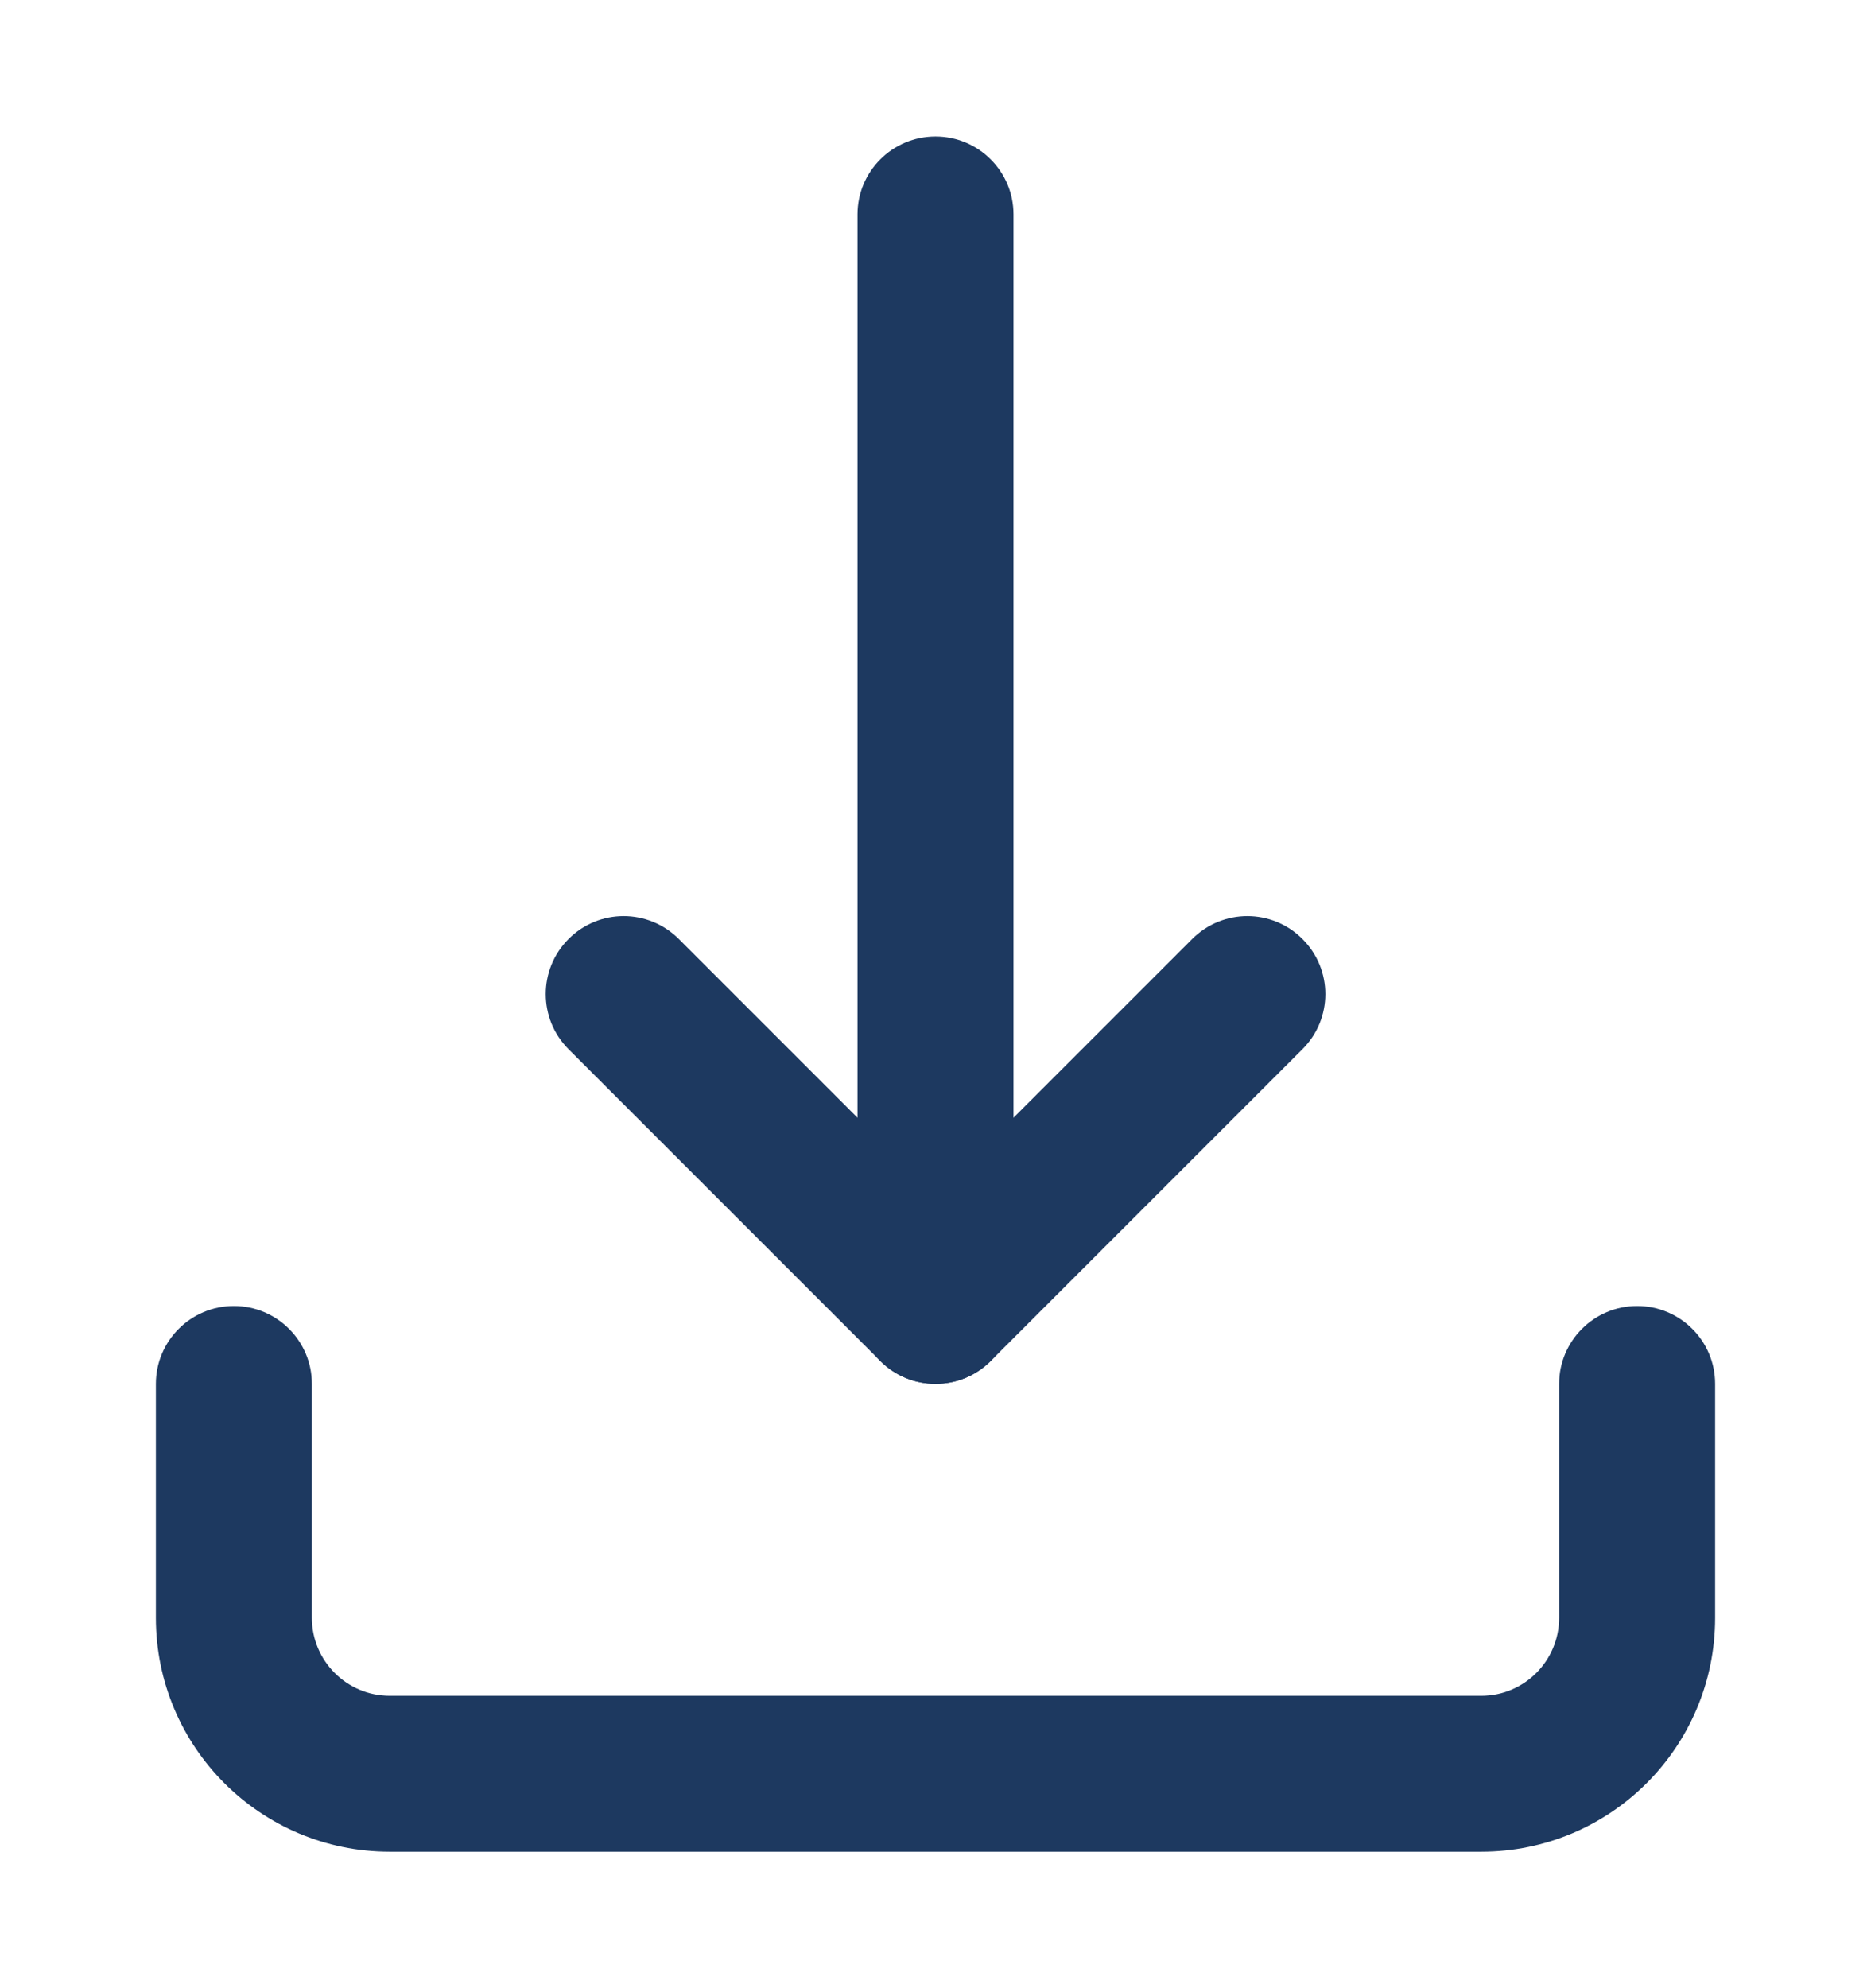 <svg xmlns="http://www.w3.org/2000/svg" width="16" height="17" viewBox="0 0 16 17" fill="none">
  <path fill-rule="evenodd" clip-rule="evenodd" d="M2 11.167C2.368 11.167 2.667 11.465 2.667 11.833V13.833C2.667 14.201 2.965 14.5 3.333 14.5H12.667C13.035 14.5 13.333 14.201 13.333 13.833V11.833C13.333 11.465 13.632 11.167 14 11.167C14.368 11.167 14.667 11.465 14.667 11.833V13.833C14.667 14.938 13.771 15.833 12.667 15.833H3.333C2.229 15.833 1.333 14.938 1.333 13.833V11.833C1.333 11.465 1.632 11.167 2 11.167Z" fill="#1D3960"/>
  <path fill-rule="evenodd" clip-rule="evenodd" d="M4.862 8.029C5.122 7.768 5.544 7.768 5.805 8.029L8 10.224L10.195 8.029C10.456 7.768 10.878 7.768 11.138 8.029C11.399 8.289 11.399 8.711 11.138 8.971L8.471 11.638C8.211 11.898 7.789 11.898 7.529 11.638L4.862 8.971C4.602 8.711 4.602 8.289 4.862 8.029Z" fill="#1D3960"/>
  <path fill-rule="evenodd" clip-rule="evenodd" d="M8 1.167C8.368 1.167 8.667 1.465 8.667 1.833V11.167C8.667 11.535 8.368 11.833 8 11.833C7.632 11.833 7.333 11.535 7.333 11.167V1.833C7.333 1.465 7.632 1.167 8 1.167Z" fill="#1D3960"/>
</svg>
